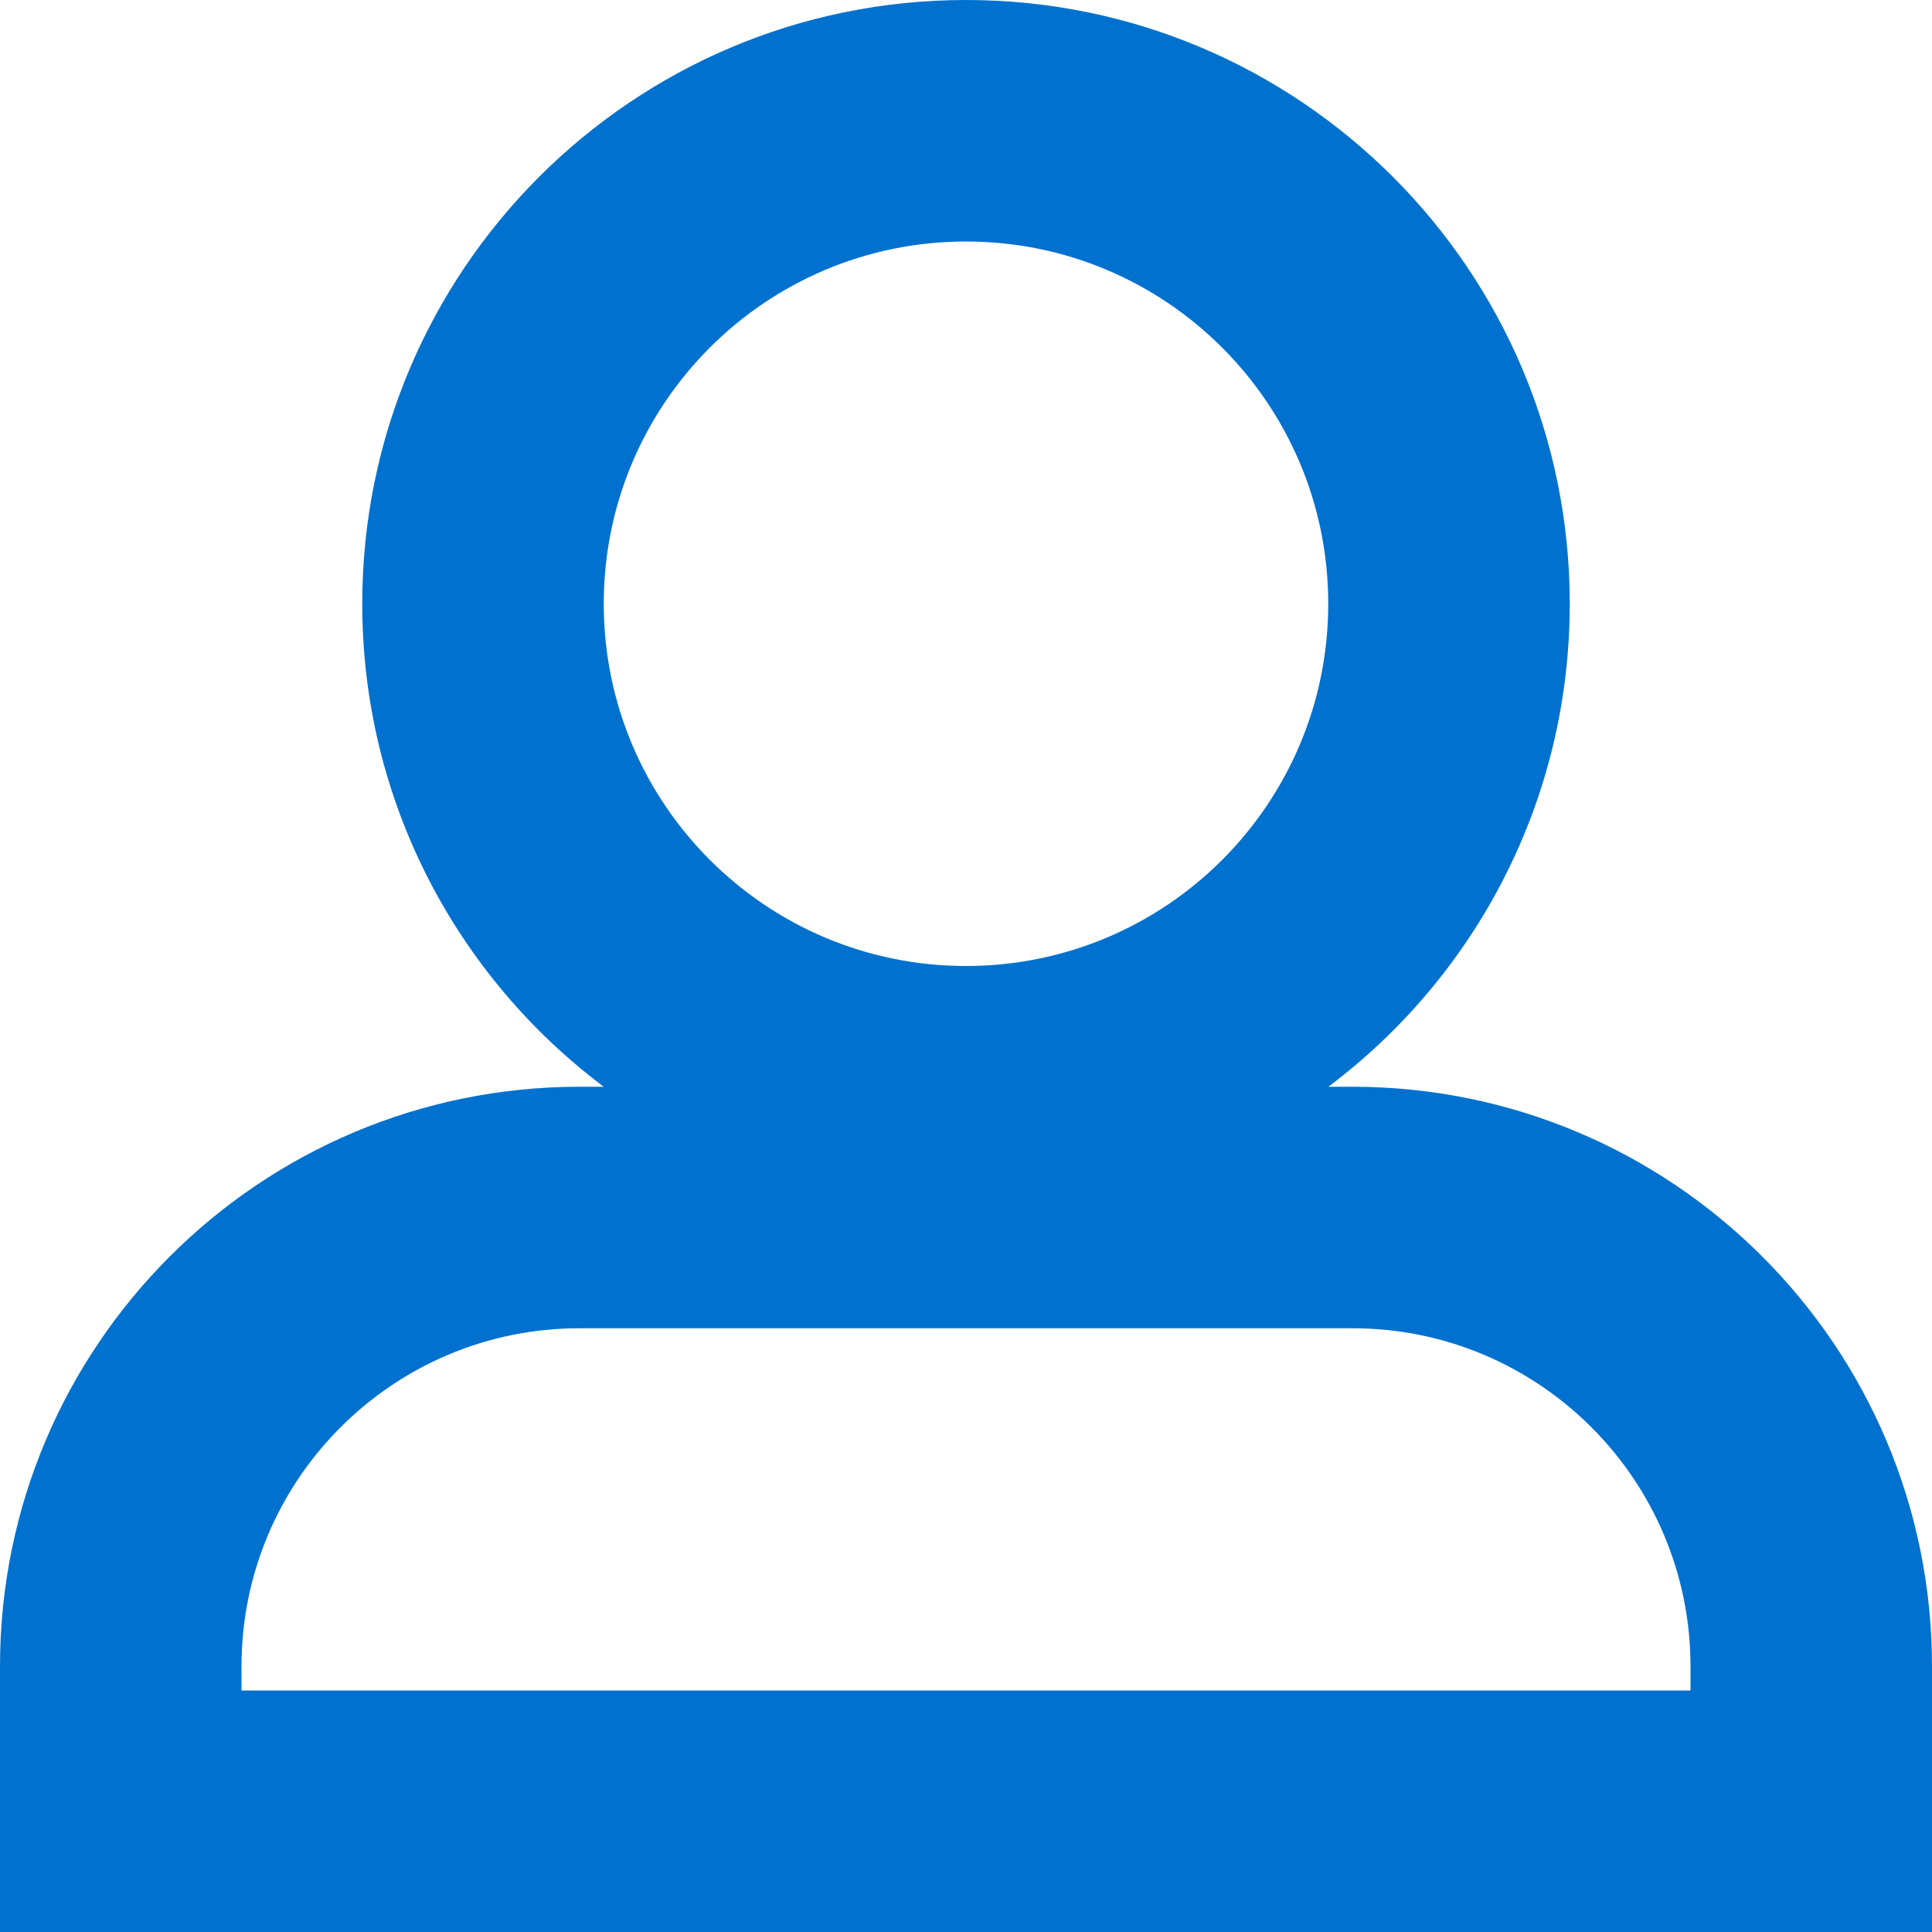 <svg width="16" height="16" viewBox="0 0 16 16" fill="none" xmlns="http://www.w3.org/2000/svg">
<path fill-rule="evenodd" clip-rule="evenodd" d="M11.001 9C12.215 8.088 13 6.636 13 5C13 2.239 10.761 0 8 0C5.239 0 3 2.239 3 5C3 6.636 3.785 8.088 5 9H4.8C2.149 9 0 11.149 0 13.8V16H16V13.8C16 11.149 13.851 9 11.2 9H11.001ZM11 5C11 6.657 9.657 8 8 8C6.343 8 5 6.657 5 5C5 3.343 6.343 2 8 2C9.657 2 11 3.343 11 5ZM2 13.8C2 12.254 3.254 11 4.8 11H11.2C12.746 11 14 12.254 14 13.8V14H2V13.8Z" fill="#0071CE"/>
</svg>
